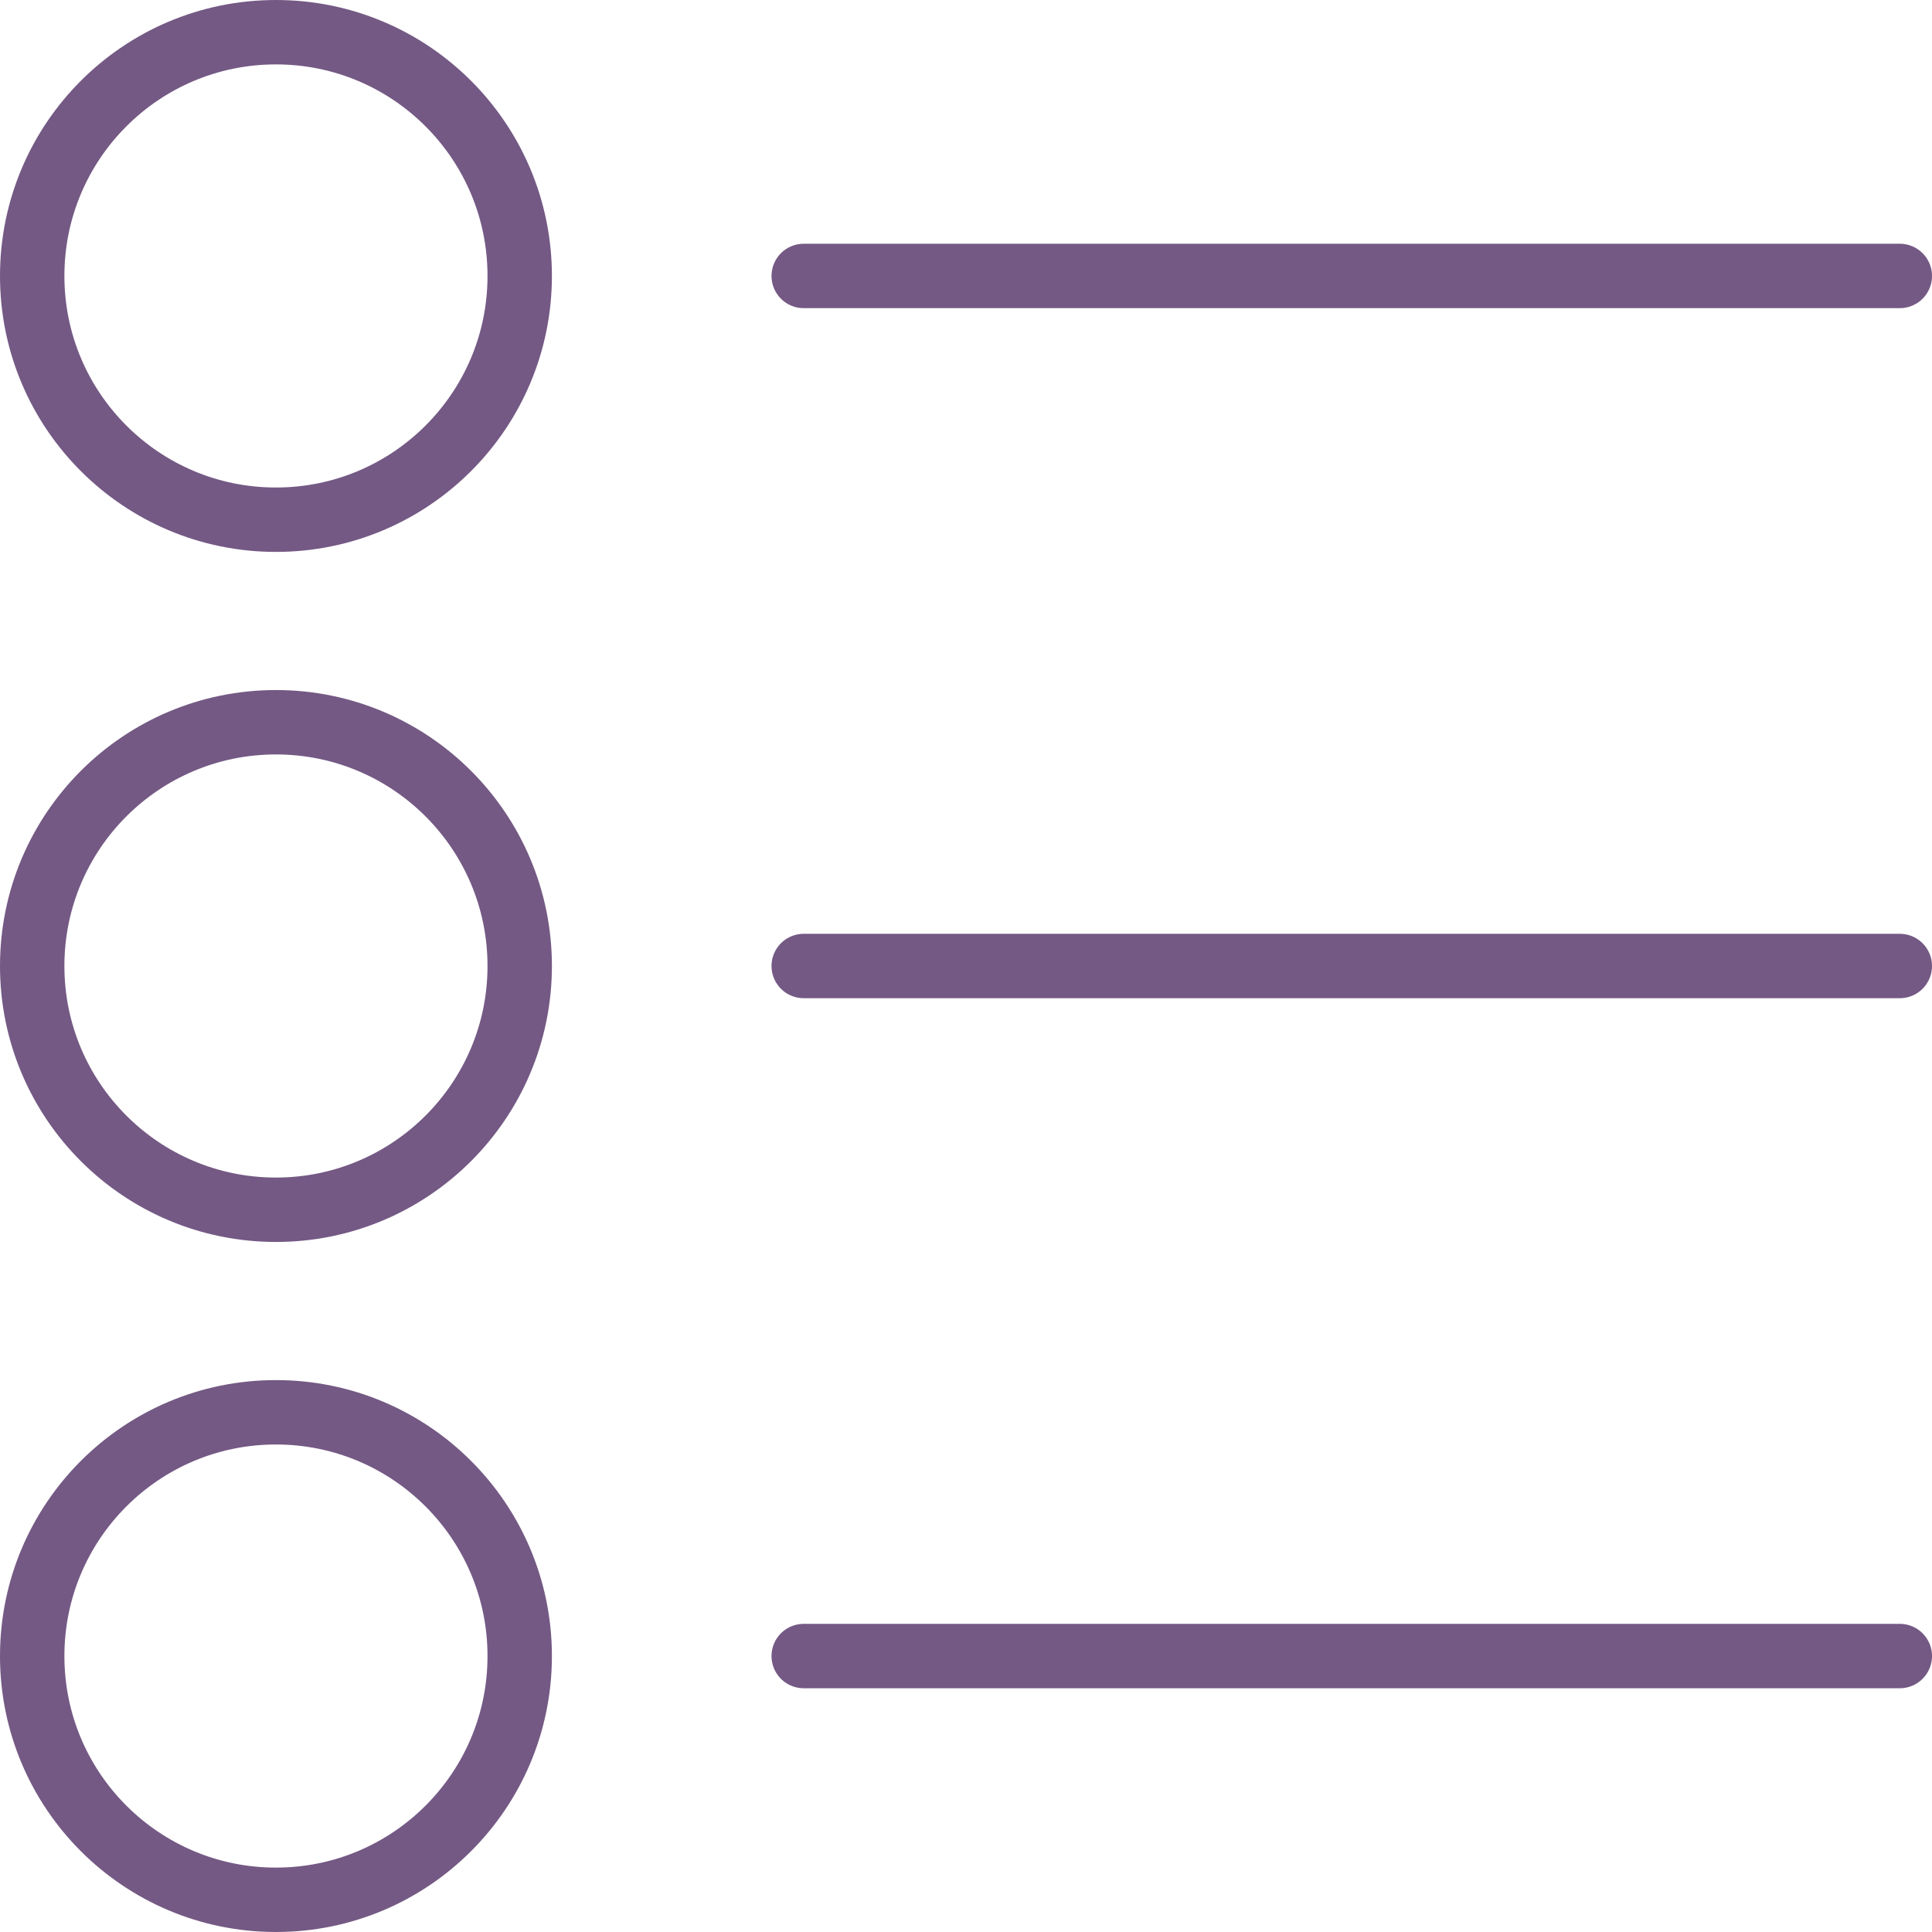<?xml version="1.0" encoding="UTF-8"?>
<svg xmlns="http://www.w3.org/2000/svg" id="ICONS_48x48" data-name="ICONS 48x48" viewBox="0 0 60 60">
  <defs>
    <style>.cls-1{fill:none;stroke:#745984;stroke-linecap:round;stroke-linejoin:round;stroke-width:2px;}</style>
  </defs>
  <circle class="cls-1" cx="8.57" cy="8.57" r="7.57"></circle>
  <circle class="cls-1" cx="8.57" cy="30" r="7.57"></circle>
  <circle class="cls-1" cx="8.57" cy="51.43" r="7.57"></circle>
  <line class="cls-1" x1="24.96" y1="8.57" x2="59" y2="8.57"></line>
  <line class="cls-1" x1="24.96" y1="30" x2="59" y2="30"></line>
  <line class="cls-1" x1="24.96" y1="51.43" x2="59" y2="51.43"></line>
</svg>
